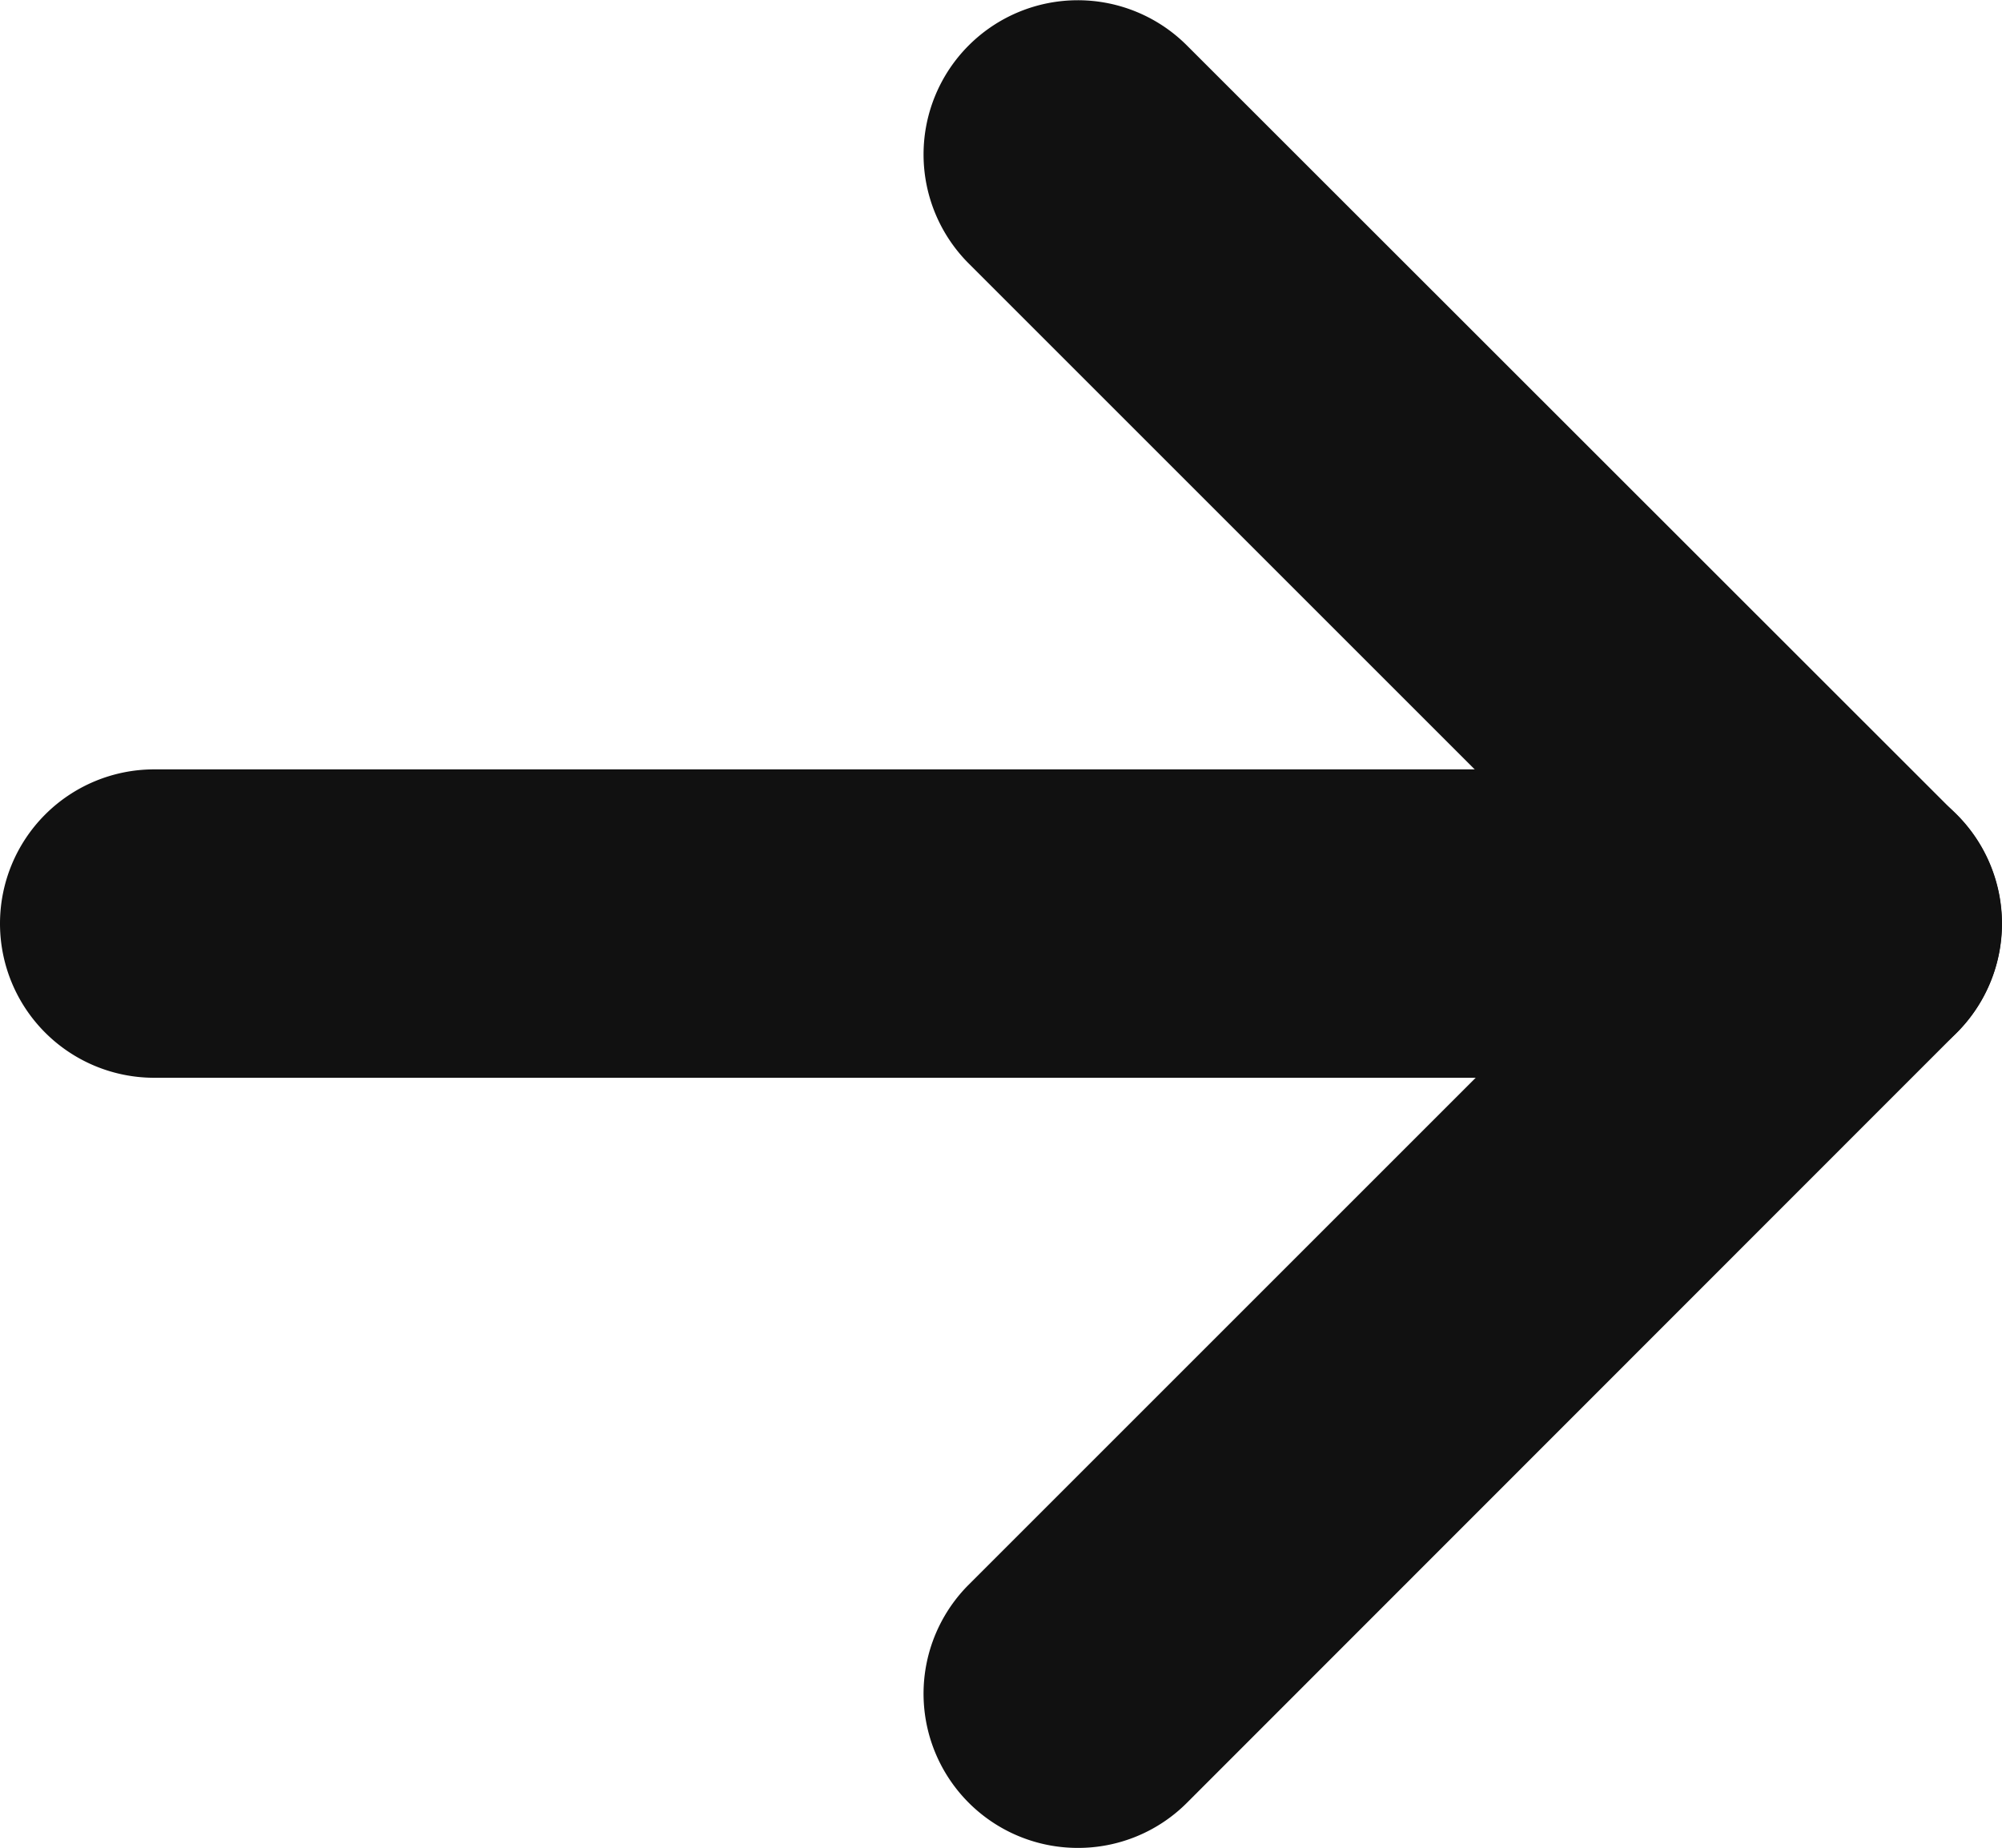 <svg xmlns="http://www.w3.org/2000/svg" width="15.759" height="14.548" viewBox="0 0 15.759 14.548"><g transform="translate(0 0)"><path d="M120.359,434.56a1.214,1.214,0,0,1-.859-2.073l5.2-5.2-5.2-5.2a1.214,1.214,0,1,1,1.716-1.718l6.06,6.057a1.214,1.214,0,0,1,0,1.717l-6.06,6.063A1.21,1.21,0,0,1,120.359,434.56Z" transform="translate(-111.874 -420.012)" fill="#111"/><path d="M115.72,437.409H102.389a1.214,1.214,0,1,1,0-2.428H115.72a1.214,1.214,0,1,1,0,2.428Z" transform="translate(-101.175 -428.924)" fill="#111"/></g></svg>